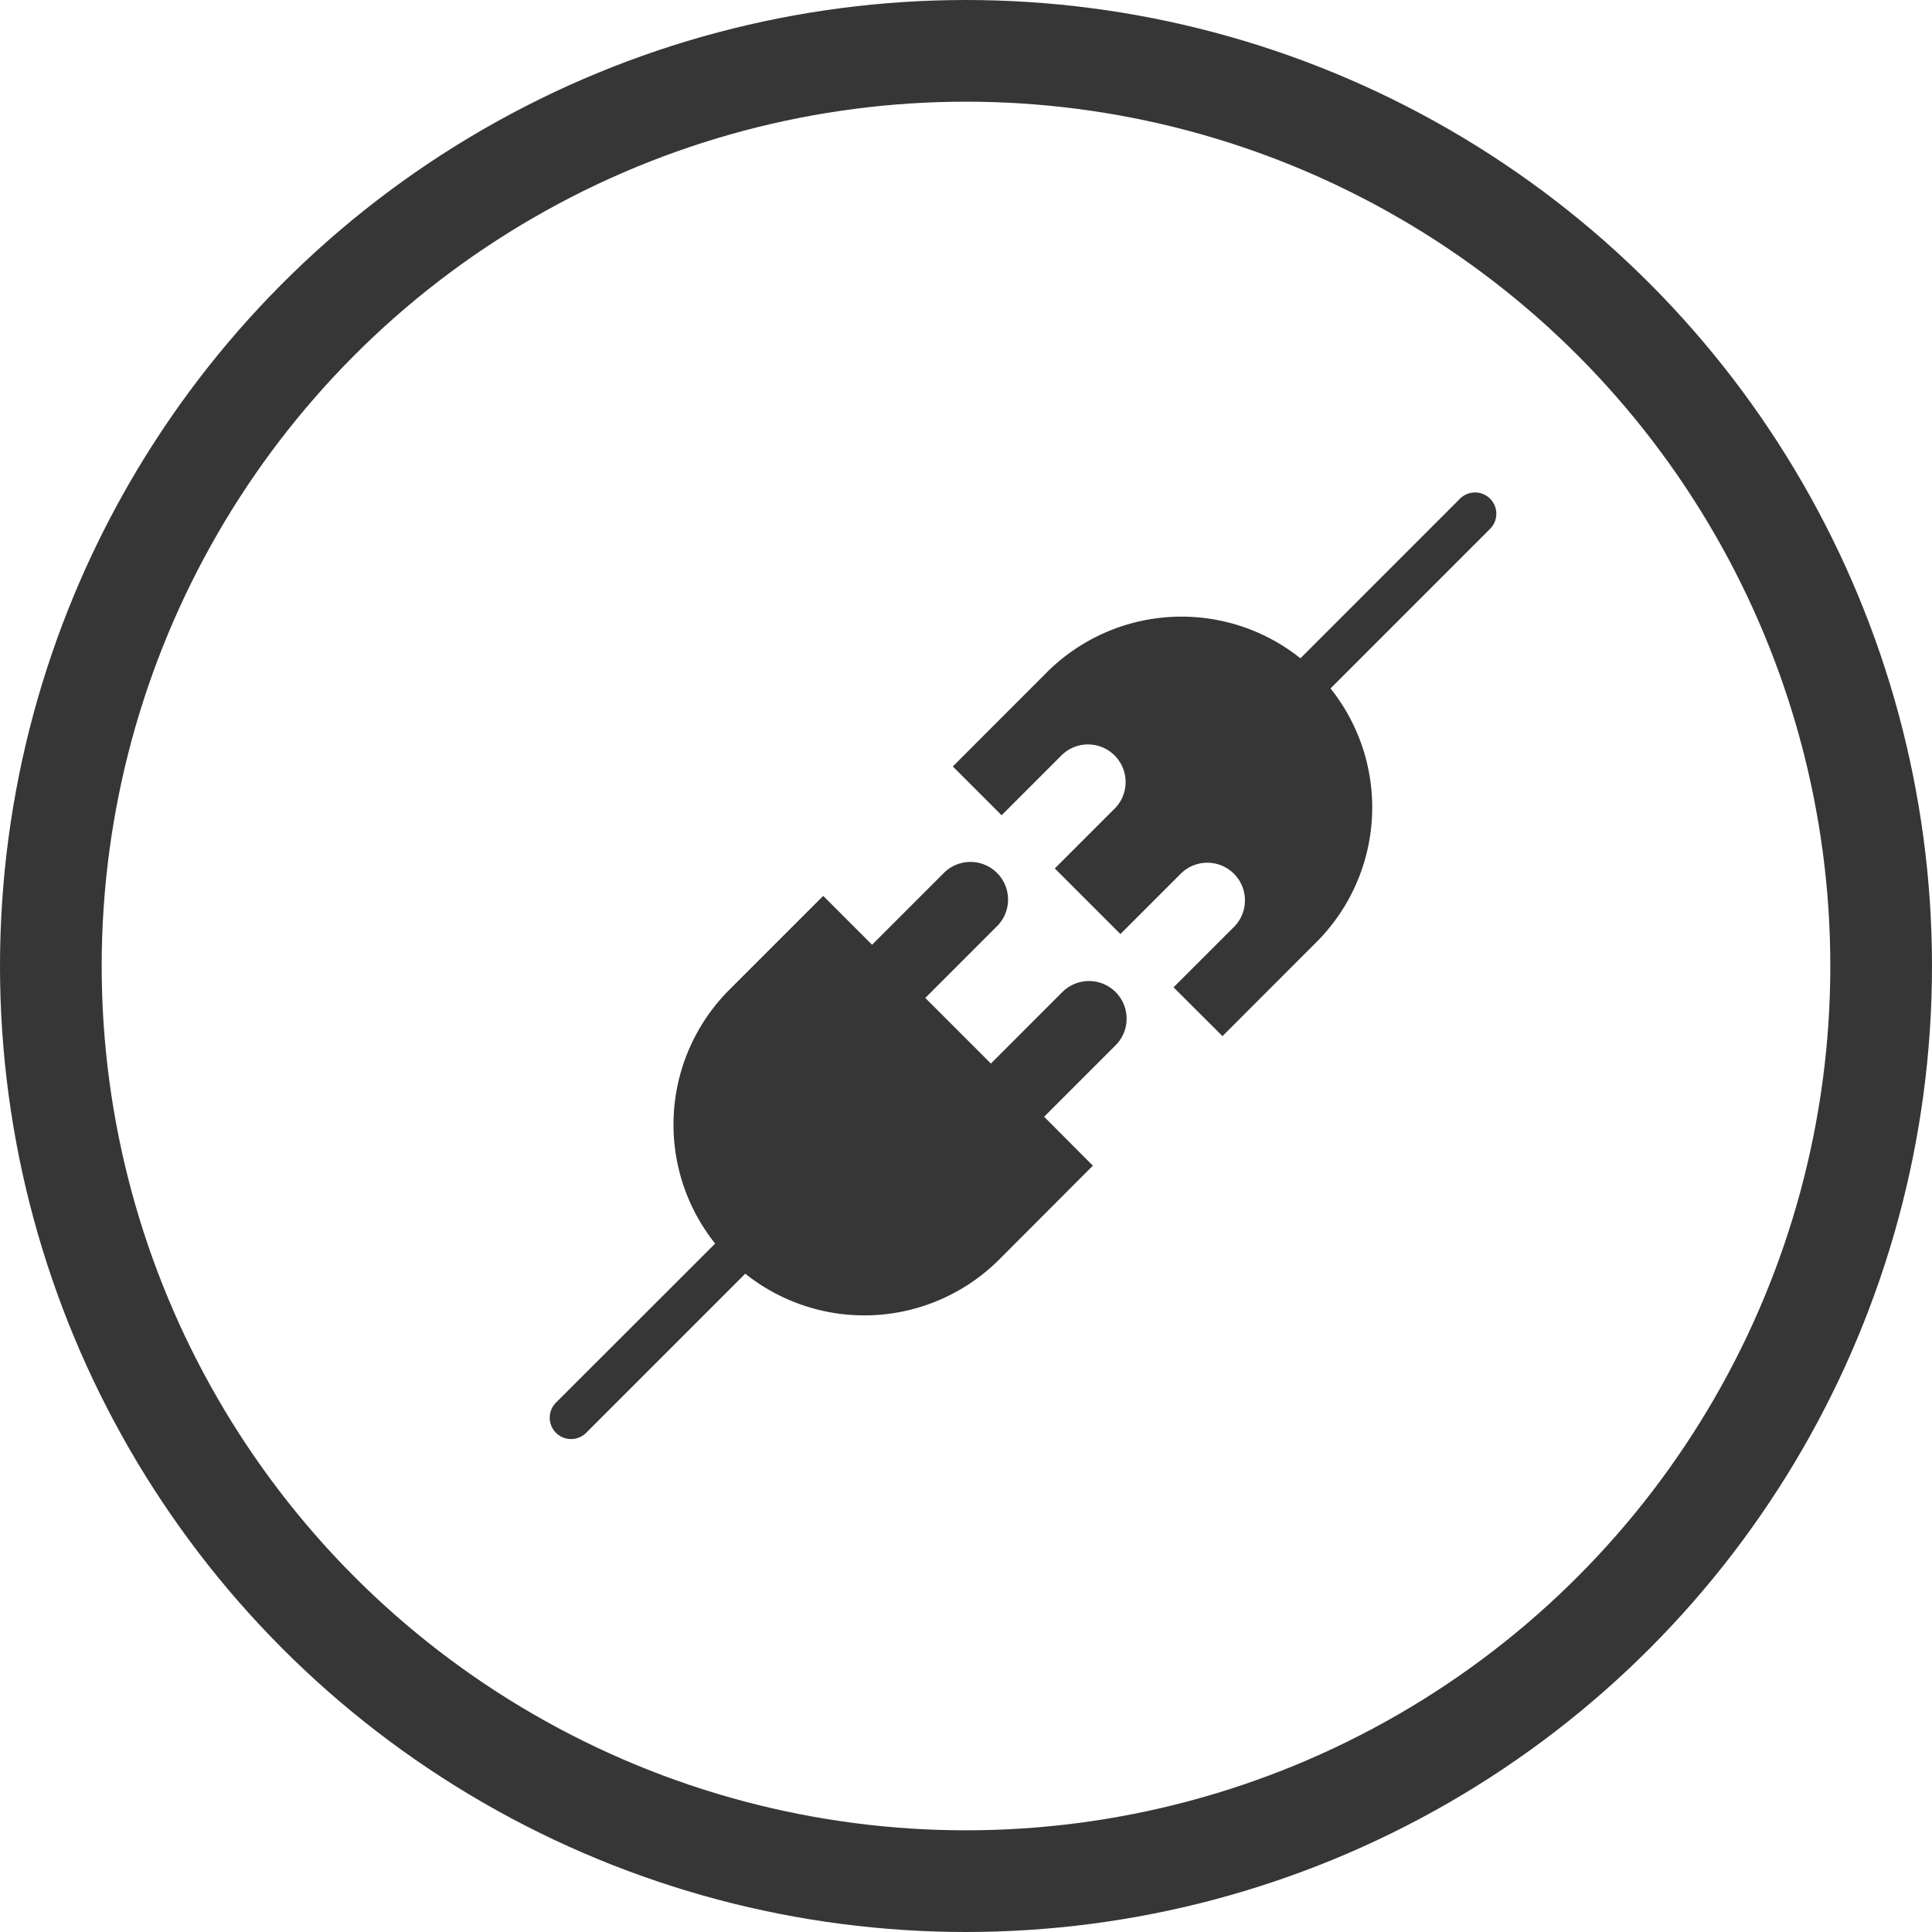 <svg xmlns="http://www.w3.org/2000/svg" width="57" height="57"><g stroke="#363636" stroke-width="3" fill="none"><circle cx="28.5" cy="28.5" r="28.5" stroke="none"/><circle cx="28.5" cy="28.5" r="27"/></g><path d="M31.327 29.284l-2.092 2.094-1.936-1.936 2.092-2.093a1.11 1.11 0 10-1.569-1.569l-2.093 2.093-1.441-1.442-2.771 2.771a5.626 5.626 0 00-.418 7.487l-4.71 4.707a.63.63 0 00.891.89l4.708-4.708a5.628 5.628 0 007.487-.414l2.768-2.773-1.438-1.444 2.094-2.094a1.11 1.11 0 10-1.57-1.569zm12.635-14.571a.628.628 0 00-.888 0l-4.707 4.709a5.624 5.624 0 00-7.486.418l-2.77 2.773 1.44 1.44 1.778-1.779a1.11 1.11 0 011.57 1.569l-1.779 1.779 1.936 1.935 1.779-1.779a1.11 1.11 0 111.569 1.571l-1.781 1.78 1.444 1.44 2.77-2.771a5.624 5.624 0 00.418-7.487l4.707-4.708a.629.629 0 000-.89z" fill="#363636"/></svg>